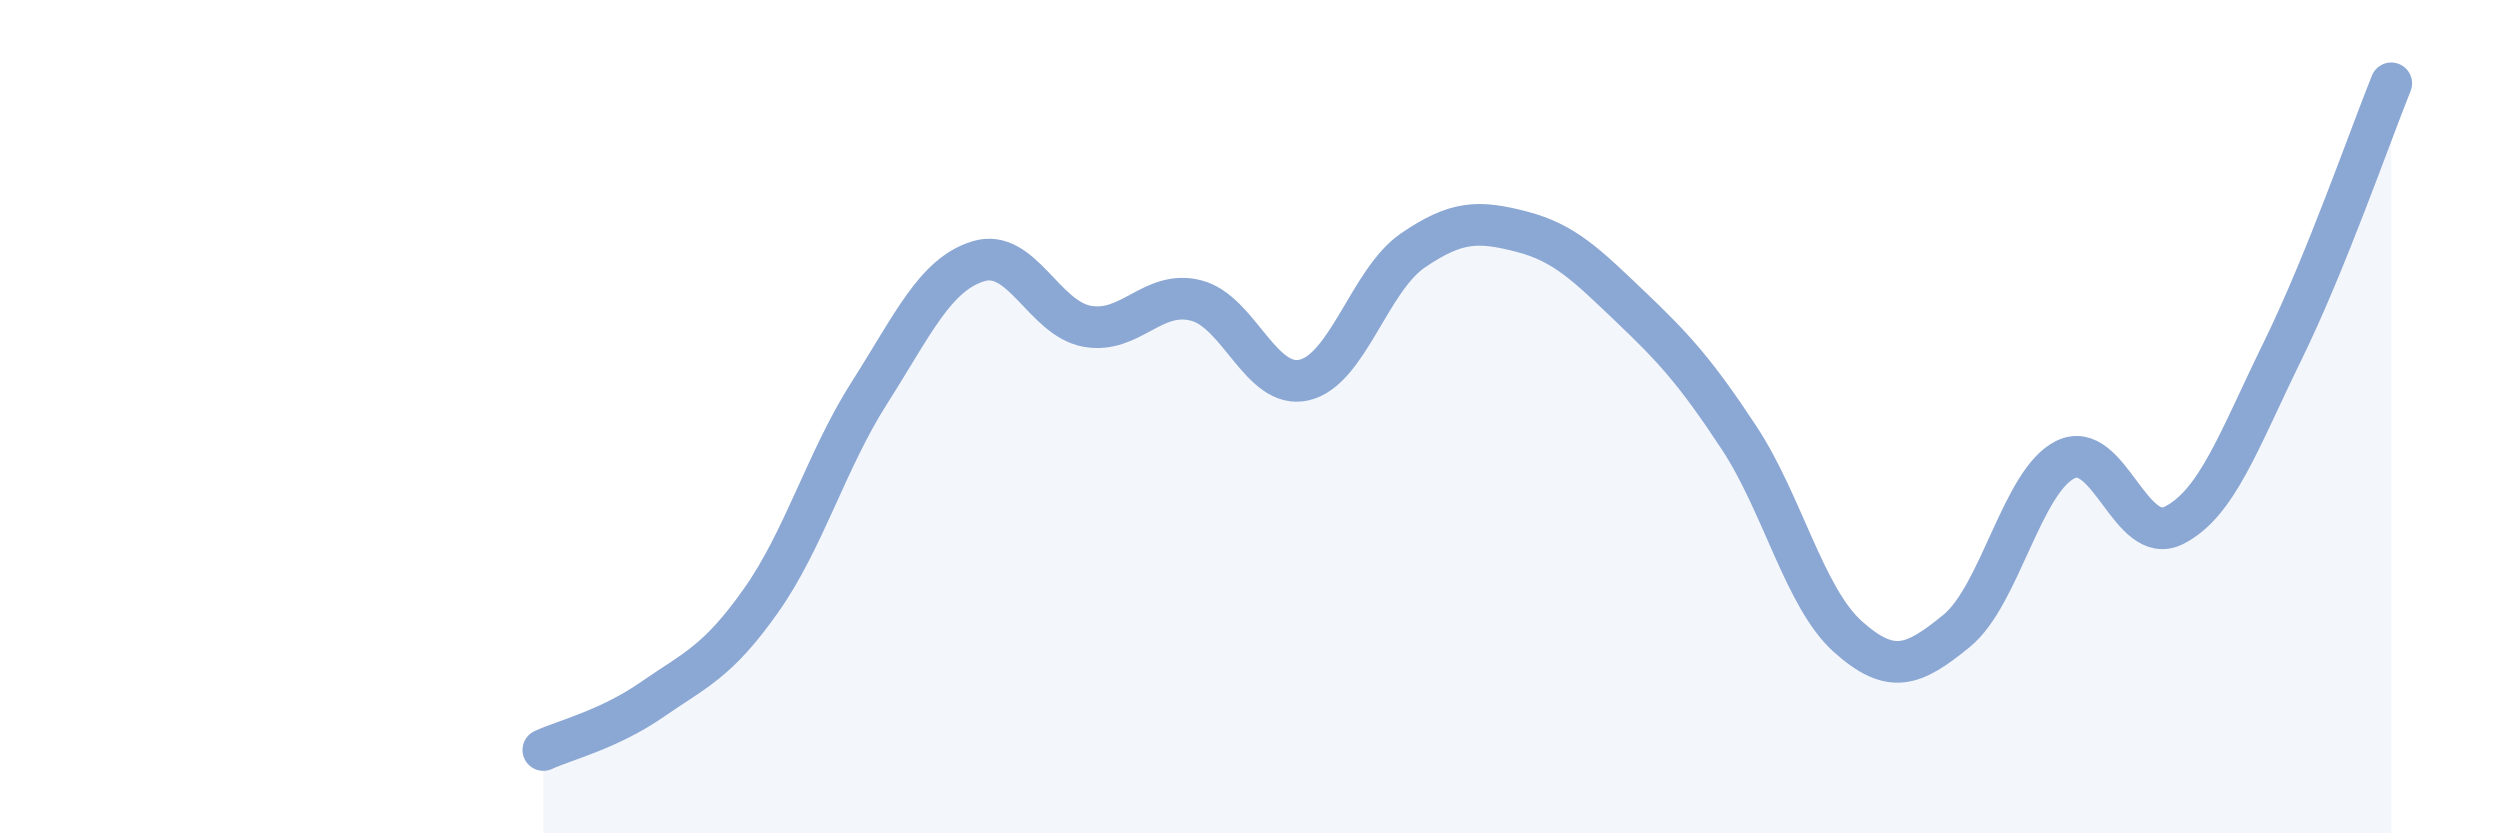 
    <svg width="60" height="20" viewBox="0 0 60 20" xmlns="http://www.w3.org/2000/svg">
      <path
        d="M 13.04,18 C 13.56,17.76 14.61,17.51 15.65,16.79 C 16.69,16.07 17.22,15.89 18.26,14.42 C 19.3,12.95 19.83,11.05 20.87,9.42 C 21.91,7.79 22.44,6.59 23.48,6.27 C 24.52,5.95 25.05,7.64 26.09,7.83 C 27.13,8.02 27.66,6.95 28.7,7.21 C 29.74,7.47 30.26,9.36 31.3,9.12 C 32.34,8.88 32.87,6.72 33.91,6.01 C 34.95,5.3 35.48,5.29 36.52,5.56 C 37.56,5.83 38.09,6.37 39.13,7.36 C 40.17,8.35 40.7,8.93 41.74,10.51 C 42.78,12.09 43.31,14.35 44.35,15.28 C 45.39,16.21 45.92,15.99 46.96,15.14 C 48,14.29 48.53,11.54 49.57,11.03 C 50.61,10.52 51.13,13.13 52.17,12.61 C 53.21,12.09 53.74,10.55 54.78,8.43 C 55.82,6.31 56.87,3.29 57.39,2L57.39 20L13.04 20Z"
        fill="#8ba7d3"
        opacity="0.1"
        stroke-linecap="round"
        stroke-linejoin="round"
      />
      <path
        d="M 13.04,18 C 13.56,17.76 14.61,17.51 15.65,16.79 C 16.69,16.07 17.22,15.89 18.26,14.42 C 19.3,12.95 19.83,11.05 20.87,9.42 C 21.91,7.79 22.44,6.59 23.48,6.27 C 24.52,5.95 25.05,7.64 26.09,7.83 C 27.13,8.02 27.66,6.95 28.7,7.21 C 29.74,7.47 30.26,9.36 31.3,9.12 C 32.34,8.88 32.87,6.72 33.91,6.01 C 34.95,5.3 35.48,5.29 36.52,5.56 C 37.56,5.83 38.09,6.37 39.13,7.36 C 40.17,8.35 40.7,8.93 41.74,10.51 C 42.78,12.09 43.31,14.35 44.35,15.28 C 45.39,16.21 45.92,15.99 46.96,15.14 C 48,14.29 48.53,11.54 49.57,11.03 C 50.61,10.52 51.13,13.13 52.17,12.61 C 53.21,12.09 53.74,10.55 54.78,8.43 C 55.82,6.31 56.87,3.29 57.39,2"
        stroke="#8ba7d3"
        stroke-width="1"
        fill="none"
        stroke-linecap="round"
        stroke-linejoin="round"
      />
    </svg>
  